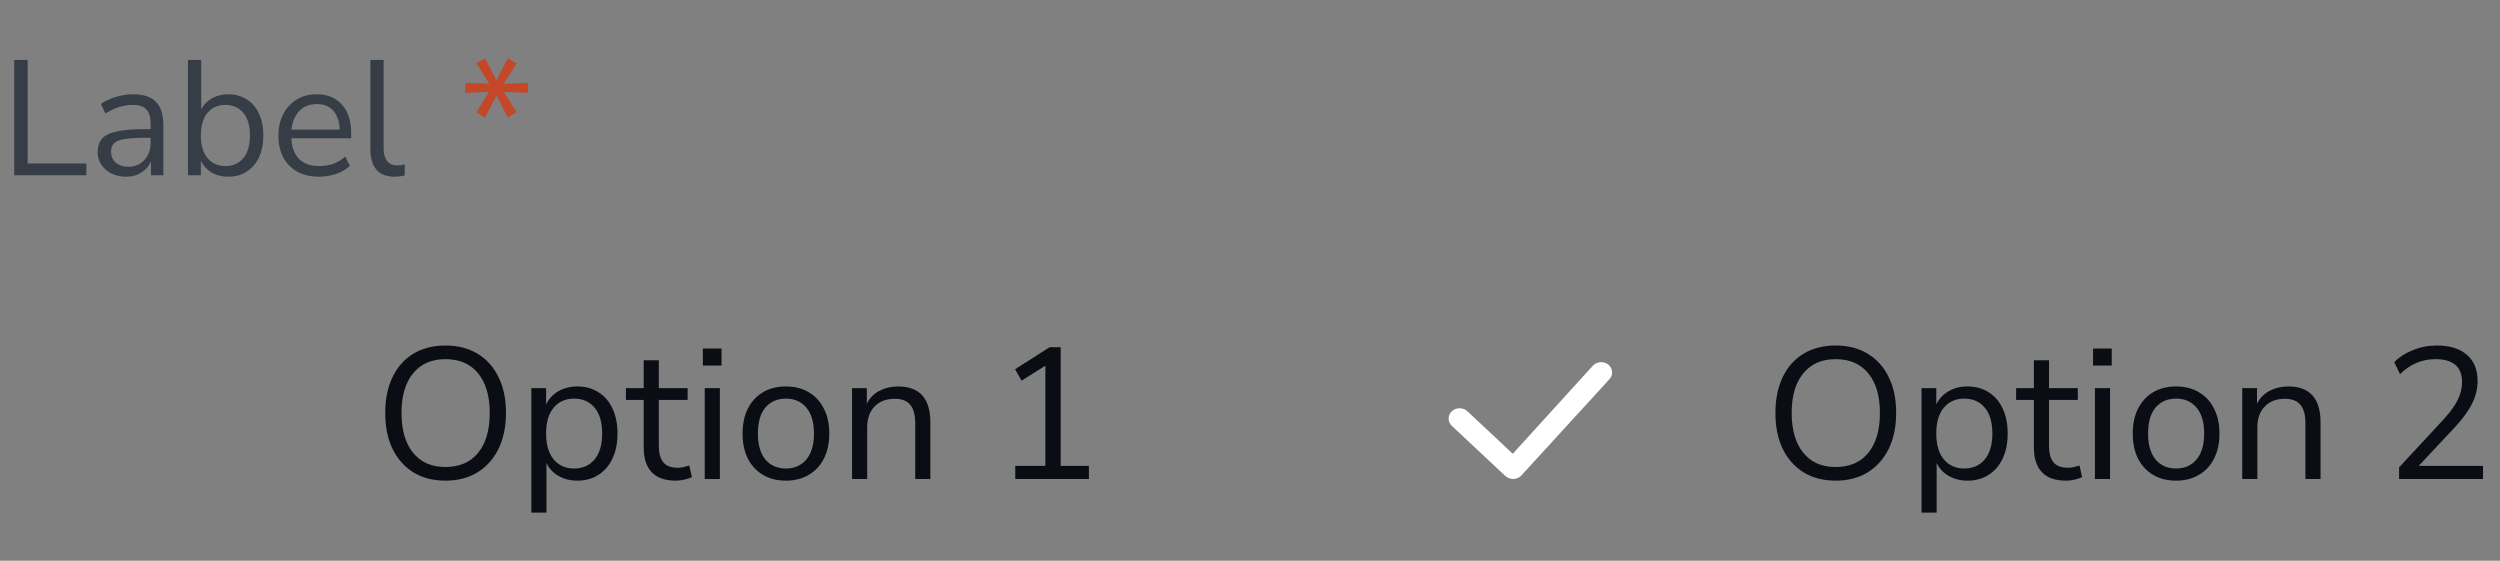<svg width="214" height="48" viewBox="0 0 214 48" fill="none" xmlns="http://www.w3.org/2000/svg">
<rect x="0" y="0" width="214" height="48" fill="#808080" stroke="none"/>
<path d="M1.218 15V5.13H2.366V13.992H7.392V15H1.218ZM10.808 15.126C10.341 15.126 9.921 15.037 9.548 14.86C9.184 14.673 8.894 14.421 8.68 14.104C8.465 13.787 8.358 13.432 8.358 13.04C8.358 12.545 8.484 12.153 8.736 11.864C8.997 11.575 9.422 11.369 10.01 11.248C10.607 11.117 11.419 11.052 12.446 11.052H12.894V10.618C12.894 10.039 12.772 9.624 12.53 9.372C12.296 9.111 11.918 8.98 11.396 8.98C10.985 8.98 10.588 9.041 10.206 9.162C9.823 9.274 9.431 9.461 9.03 9.722L8.638 8.896C8.992 8.644 9.422 8.443 9.926 8.294C10.439 8.145 10.929 8.07 11.396 8.07C12.273 8.07 12.922 8.285 13.342 8.714C13.771 9.143 13.986 9.811 13.986 10.716V15H12.922V13.824C12.744 14.225 12.469 14.543 12.096 14.776C11.732 15.009 11.302 15.126 10.808 15.126ZM10.99 14.272C11.55 14.272 12.007 14.081 12.362 13.698C12.716 13.306 12.894 12.811 12.894 12.214V11.794H12.46C11.704 11.794 11.106 11.831 10.668 11.906C10.238 11.971 9.935 12.093 9.758 12.27C9.59 12.438 9.506 12.671 9.506 12.97C9.506 13.353 9.636 13.665 9.898 13.908C10.168 14.151 10.532 14.272 10.99 14.272ZM19.533 15.126C18.992 15.126 18.516 15.005 18.105 14.762C17.704 14.519 17.401 14.188 17.195 13.768V15H16.089V5.13H17.223V9.372C17.419 8.971 17.723 8.653 18.133 8.42C18.544 8.187 19.011 8.07 19.533 8.07C20.14 8.07 20.667 8.215 21.115 8.504C21.573 8.784 21.923 9.19 22.165 9.722C22.417 10.245 22.543 10.87 22.543 11.598C22.543 12.317 22.417 12.942 22.165 13.474C21.923 13.997 21.573 14.403 21.115 14.692C20.667 14.981 20.14 15.126 19.533 15.126ZM19.295 14.216C19.93 14.216 20.439 13.992 20.821 13.544C21.204 13.087 21.395 12.438 21.395 11.598C21.395 10.749 21.204 10.1 20.821 9.652C20.439 9.204 19.93 8.98 19.295 8.98C18.661 8.98 18.152 9.204 17.769 9.652C17.387 10.1 17.195 10.749 17.195 11.598C17.195 12.438 17.387 13.087 17.769 13.544C18.152 13.992 18.661 14.216 19.295 14.216ZM27.317 15.126C26.244 15.126 25.395 14.813 24.77 14.188C24.144 13.553 23.831 12.695 23.831 11.612C23.831 10.912 23.971 10.296 24.252 9.764C24.532 9.223 24.914 8.807 25.399 8.518C25.894 8.219 26.463 8.07 27.108 8.07C28.032 8.07 28.755 8.369 29.277 8.966C29.8 9.554 30.061 10.366 30.061 11.402V11.836H24.938C24.975 12.611 25.199 13.203 25.61 13.614C26.02 14.015 26.59 14.216 27.317 14.216C27.728 14.216 28.12 14.155 28.494 14.034C28.867 13.903 29.221 13.693 29.558 13.404L29.95 14.202C29.642 14.491 29.25 14.72 28.773 14.888C28.297 15.047 27.812 15.126 27.317 15.126ZM27.136 8.91C26.491 8.91 25.983 9.111 25.61 9.512C25.236 9.913 25.017 10.441 24.951 11.094H29.081C29.053 10.403 28.872 9.867 28.535 9.484C28.209 9.101 27.742 8.91 27.136 8.91ZM33.789 15.126C33.098 15.126 32.575 14.925 32.221 14.524C31.875 14.113 31.703 13.521 31.703 12.746V5.13H32.837V12.662C32.837 13.661 33.233 14.16 34.027 14.16C34.26 14.16 34.47 14.132 34.657 14.076L34.629 15.028C34.339 15.093 34.059 15.126 33.789 15.126Z" fill="#363D47"/>
<path d="M41.519 10.058L40.777 9.61L41.869 7.874L39.825 7.944V7.09L41.883 7.174L40.777 5.41L41.519 4.99L42.499 6.866L43.465 4.99L44.221 5.424L43.115 7.174L45.187 7.09V7.944L43.129 7.874L44.221 9.61L43.465 10.044L42.499 8.168L41.519 10.058Z" fill="#C44727"/>
<mask id="path-4-inside-1_2543_186021" fill="white">
<rect x="2" y="26" width="20" height="20" rx="1"/>
</mask>
<rect x="2" y="26" width="20" height="20" rx="1" stroke="#B5B8BE" stroke-width="4" mask="url(#path-4-inside-1_2543_186021)"/>
<path d="M38.128 41.144C37.083 41.144 36.171 40.909 35.392 40.44C34.624 39.96 34.027 39.288 33.6 38.424C33.184 37.56 32.976 36.536 32.976 35.352C32.976 34.168 33.184 33.144 33.6 32.28C34.016 31.416 34.608 30.749 35.376 30.28C36.155 29.811 37.072 29.576 38.128 29.576C39.195 29.576 40.112 29.811 40.88 30.28C41.659 30.749 42.256 31.416 42.672 32.28C43.099 33.133 43.312 34.152 43.312 35.336C43.312 36.52 43.099 37.549 42.672 38.424C42.245 39.288 41.643 39.96 40.864 40.44C40.096 40.909 39.184 41.144 38.128 41.144ZM38.128 39.976C39.333 39.976 40.267 39.571 40.928 38.76C41.589 37.949 41.92 36.813 41.92 35.352C41.92 33.891 41.589 32.76 40.928 31.96C40.267 31.149 39.333 30.744 38.128 30.744C36.944 30.744 36.021 31.149 35.36 31.96C34.699 32.76 34.368 33.891 34.368 35.352C34.368 36.803 34.699 37.939 35.36 38.76C36.021 39.571 36.944 39.976 38.128 39.976ZM45.482 43.88V33.224H46.746V34.616C46.98 34.136 47.327 33.763 47.786 33.496C48.255 33.219 48.799 33.08 49.418 33.08C50.111 33.08 50.714 33.245 51.226 33.576C51.748 33.896 52.148 34.36 52.426 34.968C52.714 35.565 52.858 36.28 52.858 37.112C52.858 37.933 52.714 38.648 52.426 39.256C52.148 39.853 51.748 40.317 51.226 40.648C50.714 40.979 50.111 41.144 49.418 41.144C48.82 41.144 48.287 41.011 47.818 40.744C47.348 40.477 47.002 40.109 46.778 39.64V43.88H45.482ZM49.146 40.104C49.871 40.104 50.452 39.848 50.89 39.336C51.327 38.813 51.546 38.072 51.546 37.112C51.546 36.141 51.327 35.4 50.89 34.888C50.452 34.376 49.871 34.12 49.146 34.12C48.42 34.12 47.839 34.376 47.402 34.888C46.964 35.4 46.746 36.141 46.746 37.112C46.746 38.072 46.964 38.813 47.402 39.336C47.839 39.848 48.42 40.104 49.146 40.104ZM57.852 41.144C56.934 41.144 56.246 40.904 55.788 40.424C55.329 39.933 55.1 39.229 55.1 38.312V34.232H53.58V33.224H55.1V30.84H56.396V33.224H58.86V34.232H56.396V38.184C56.396 38.792 56.524 39.256 56.78 39.576C57.036 39.885 57.452 40.04 58.028 40.04C58.198 40.04 58.369 40.019 58.54 39.976C58.71 39.933 58.865 39.891 59.004 39.848L59.228 40.84C59.089 40.915 58.886 40.984 58.62 41.048C58.353 41.112 58.097 41.144 57.852 41.144ZM60.165 31.288V29.832H61.765V31.288H60.165ZM60.325 41V33.224H61.621V41H60.325ZM67.276 41.144C66.519 41.144 65.863 40.979 65.308 40.648C64.754 40.317 64.322 39.853 64.012 39.256C63.714 38.648 63.564 37.933 63.564 37.112C63.564 36.291 63.714 35.581 64.012 34.984C64.322 34.376 64.754 33.907 65.308 33.576C65.863 33.245 66.519 33.08 67.276 33.08C68.023 33.08 68.674 33.245 69.228 33.576C69.793 33.907 70.225 34.376 70.524 34.984C70.834 35.581 70.988 36.291 70.988 37.112C70.988 37.933 70.834 38.648 70.524 39.256C70.225 39.853 69.793 40.317 69.228 40.648C68.674 40.979 68.023 41.144 67.276 41.144ZM67.276 40.104C68.001 40.104 68.583 39.848 69.02 39.336C69.457 38.813 69.676 38.072 69.676 37.112C69.676 36.141 69.457 35.4 69.02 34.888C68.583 34.376 68.001 34.12 67.276 34.12C66.54 34.12 65.954 34.376 65.516 34.888C65.09 35.4 64.876 36.141 64.876 37.112C64.876 38.072 65.09 38.813 65.516 39.336C65.954 39.848 66.54 40.104 67.276 40.104ZM72.935 41V33.224H74.199V34.552C74.455 34.061 74.817 33.693 75.287 33.448C75.756 33.203 76.284 33.08 76.871 33.08C78.716 33.08 79.639 34.104 79.639 36.152V41H78.343V36.232C78.343 35.507 78.199 34.979 77.911 34.648C77.633 34.307 77.185 34.136 76.567 34.136C75.852 34.136 75.281 34.36 74.855 34.808C74.439 35.245 74.231 35.832 74.231 36.568V41H72.935ZM86.906 41V39.88H89.482V31.304L87.45 32.584L86.89 31.608L89.85 29.72H90.794V39.88H93.21V41H86.906Z" fill="#0A0E14"/>
<mask id="path-7-inside-2_2543_186021" fill="white">
<rect x="121" y="26" width="20" height="20" rx="1"/>
</mask>
<rect x="121" y="26" width="20" height="20" rx="1" fill="#114DA6" stroke="#114DA6" stroke-width="4" mask="url(#path-7-inside-2_2543_186021)"/>
<path d="M136.392 31.258C136.76 30.914 137.356 30.914 137.724 31.258C138.087 31.599 138.092 32.148 137.737 32.493L130.211 40.717C130.204 40.726 130.196 40.734 130.188 40.742C129.82 41.086 129.224 41.086 128.856 40.742L124.276 36.452C123.908 36.107 123.908 35.548 124.276 35.204C124.644 34.859 125.24 34.859 125.608 35.204L129.494 38.843L136.367 31.285C136.375 31.276 136.383 31.267 136.392 31.258Z" fill="white"/>
<path d="M157.128 41.144C156.083 41.144 155.171 40.909 154.392 40.44C153.624 39.96 153.027 39.288 152.6 38.424C152.184 37.56 151.976 36.536 151.976 35.352C151.976 34.168 152.184 33.144 152.6 32.28C153.016 31.416 153.608 30.749 154.376 30.28C155.155 29.811 156.072 29.576 157.128 29.576C158.195 29.576 159.112 29.811 159.88 30.28C160.659 30.749 161.256 31.416 161.672 32.28C162.099 33.133 162.312 34.152 162.312 35.336C162.312 36.52 162.099 37.549 161.672 38.424C161.245 39.288 160.643 39.96 159.864 40.44C159.096 40.909 158.184 41.144 157.128 41.144ZM157.128 39.976C158.333 39.976 159.267 39.571 159.928 38.76C160.589 37.949 160.92 36.813 160.92 35.352C160.92 33.891 160.589 32.76 159.928 31.96C159.267 31.149 158.333 30.744 157.128 30.744C155.944 30.744 155.021 31.149 154.36 31.96C153.699 32.76 153.368 33.891 153.368 35.352C153.368 36.803 153.699 37.939 154.36 38.76C155.021 39.571 155.944 39.976 157.128 39.976ZM164.482 43.88V33.224H165.746V34.616C165.98 34.136 166.327 33.763 166.786 33.496C167.255 33.219 167.799 33.08 168.418 33.08C169.111 33.08 169.714 33.245 170.226 33.576C170.748 33.896 171.148 34.36 171.426 34.968C171.714 35.565 171.858 36.28 171.858 37.112C171.858 37.933 171.714 38.648 171.426 39.256C171.148 39.853 170.748 40.317 170.226 40.648C169.714 40.979 169.111 41.144 168.418 41.144C167.82 41.144 167.287 41.011 166.818 40.744C166.348 40.477 166.002 40.109 165.778 39.64V43.88H164.482ZM168.146 40.104C168.871 40.104 169.452 39.848 169.89 39.336C170.327 38.813 170.546 38.072 170.546 37.112C170.546 36.141 170.327 35.4 169.89 34.888C169.452 34.376 168.871 34.12 168.146 34.12C167.42 34.12 166.839 34.376 166.402 34.888C165.964 35.4 165.746 36.141 165.746 37.112C165.746 38.072 165.964 38.813 166.402 39.336C166.839 39.848 167.42 40.104 168.146 40.104ZM176.852 41.144C175.934 41.144 175.246 40.904 174.788 40.424C174.329 39.933 174.1 39.229 174.1 38.312V34.232H172.58V33.224H174.1V30.84H175.396V33.224H177.86V34.232H175.396V38.184C175.396 38.792 175.524 39.256 175.78 39.576C176.036 39.885 176.452 40.04 177.028 40.04C177.198 40.04 177.369 40.019 177.54 39.976C177.71 39.933 177.865 39.891 178.004 39.848L178.228 40.84C178.089 40.915 177.886 40.984 177.62 41.048C177.353 41.112 177.097 41.144 176.852 41.144ZM179.165 31.288V29.832H180.765V31.288H179.165ZM179.325 41V33.224H180.621V41H179.325ZM186.276 41.144C185.519 41.144 184.863 40.979 184.308 40.648C183.753 40.317 183.321 39.853 183.012 39.256C182.713 38.648 182.564 37.933 182.564 37.112C182.564 36.291 182.713 35.581 183.012 34.984C183.321 34.376 183.753 33.907 184.308 33.576C184.863 33.245 185.519 33.08 186.276 33.08C187.023 33.08 187.673 33.245 188.228 33.576C188.793 33.907 189.225 34.376 189.524 34.984C189.833 35.581 189.988 36.291 189.988 37.112C189.988 37.933 189.833 38.648 189.524 39.256C189.225 39.853 188.793 40.317 188.228 40.648C187.673 40.979 187.023 41.144 186.276 41.144ZM186.276 40.104C187.001 40.104 187.583 39.848 188.02 39.336C188.457 38.813 188.676 38.072 188.676 37.112C188.676 36.141 188.457 35.4 188.02 34.888C187.583 34.376 187.001 34.12 186.276 34.12C185.54 34.12 184.953 34.376 184.516 34.888C184.089 35.4 183.876 36.141 183.876 37.112C183.876 38.072 184.089 38.813 184.516 39.336C184.953 39.848 185.54 40.104 186.276 40.104ZM191.935 41V33.224H193.199V34.552C193.455 34.061 193.817 33.693 194.287 33.448C194.756 33.203 195.284 33.08 195.871 33.08C197.716 33.08 198.639 34.104 198.639 36.152V41H197.343V36.232C197.343 35.507 197.199 34.979 196.911 34.648C196.633 34.307 196.185 34.136 195.567 34.136C194.852 34.136 194.281 34.36 193.855 34.808C193.439 35.245 193.231 35.832 193.231 36.568V41H191.935ZM205.362 41V40.008L209.218 35.848C209.762 35.251 210.151 34.707 210.386 34.216C210.631 33.725 210.754 33.224 210.754 32.712C210.754 31.4 209.991 30.744 208.466 30.744C207.325 30.744 206.317 31.171 205.442 32.024L204.946 31C205.362 30.573 205.89 30.232 206.53 29.976C207.181 29.709 207.863 29.576 208.578 29.576C209.709 29.576 210.573 29.843 211.17 30.376C211.778 30.899 212.082 31.645 212.082 32.616C212.082 33.288 211.917 33.949 211.586 34.6C211.255 35.24 210.749 35.923 210.066 36.648L207.042 39.88H212.546V41H205.362Z" fill="#0A0E14"/>
</svg>
